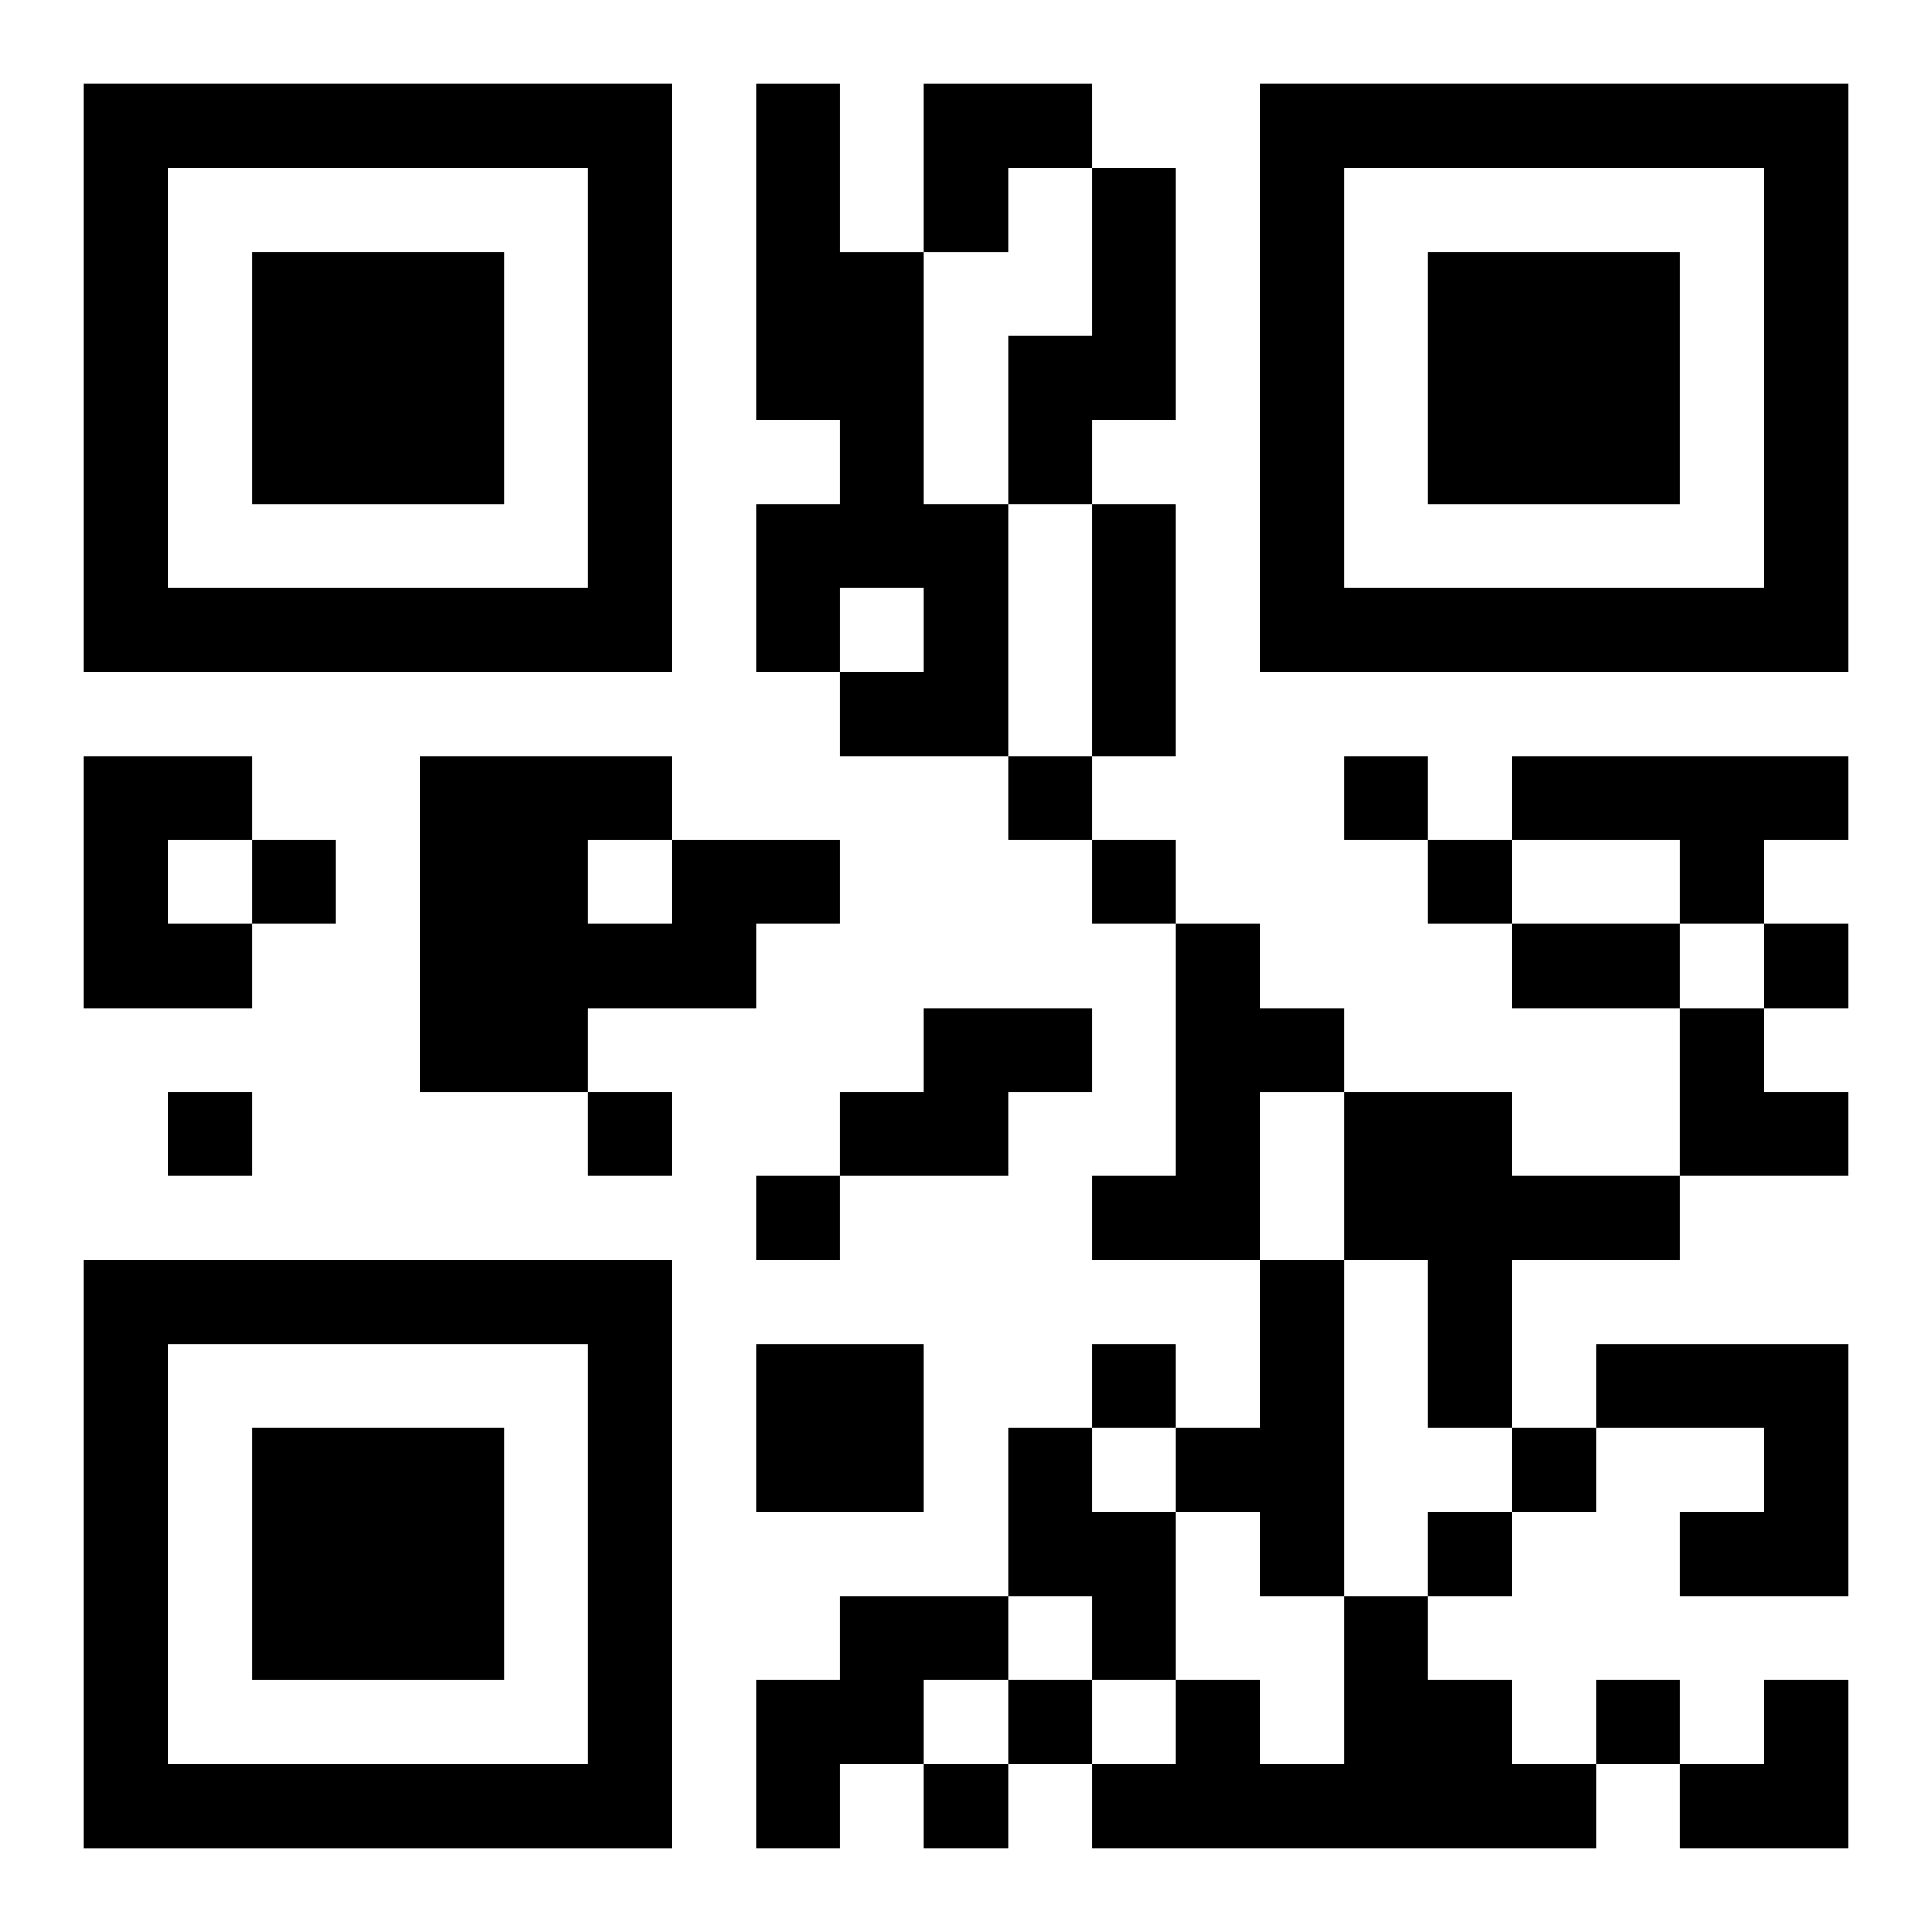 <?xml version="1.0" encoding="UTF-8"?>
<svg width="250" height="250" baseProfile="full" version="1.1" viewBox="-1 -1 23 23" xmlns="http://www.w3.org/2000/svg" xmlns:xlink="http://www.w3.org/1999/xlink"><symbol id="a"><path d="m0 7v7h7v-7h-7zm1 1h5v5h-5v-5zm1 1v3h3v-3h-3z"/></symbol><use y="-7" xlink:href="#a"/><use y="7" xlink:href="#a"/><use x="14" y="-7" xlink:href="#a"/><path d="m8 0h1v2h1v3h1v3h-2v-1h1v-1h-1v1h-1v-2h1v-1h-1v-4m4 1h1v3h-1v1h-1v-2h1v-2m-12 7h2v1h-1v1h1v1h-2v-3m17 0h4v1h-1v1h-1v-1h-2v-1m-10 1h2v1h-1v1h-2v1h-2v-4h3v1m-1 0v1h1v-1h-1m7 1h1v1h1v1h-1v2h-2v-1h1v-3m-3 1h2v1h-1v1h-2v-1h1v-1m5 1h2v1h2v1h-2v2h-1v-2h-1v-2m-1 2h1v4h-1v-1h-1v-1h1v-2m-6 1h2v2h-2v-2m10 0h3v3h-2v-1h1v-1h-2v-1m-7 1h1v1h1v2h-1v-1h-1v-2m-2 2h2v1h-1v1h-1v1h-1v-2h1v-1m6 0h1v1h1v1h1v1h-6v-1h1v-1h1v1h1v-2m-4-10v1h1v-1h-1m4 0v1h1v-1h-1m-13 1v1h1v-1h-1m10 0v1h1v-1h-1m4 0v1h1v-1h-1m4 1v1h1v-1h-1m-19 2v1h1v-1h-1m5 0v1h1v-1h-1m2 1v1h1v-1h-1m4 2v1h1v-1h-1m5 1v1h1v-1h-1m-1 1v1h1v-1h-1m-5 2v1h1v-1h-1m7 0v1h1v-1h-1m-8 1v1h1v-1h-1m2-15h1v3h-1v-3m5 5h2v1h-2v-1m-7-10h2v1h-1v1h-1zm9 11h1v1h1v1h-2zm0 8m1 0h1v2h-2v-1h1z"/></svg>
